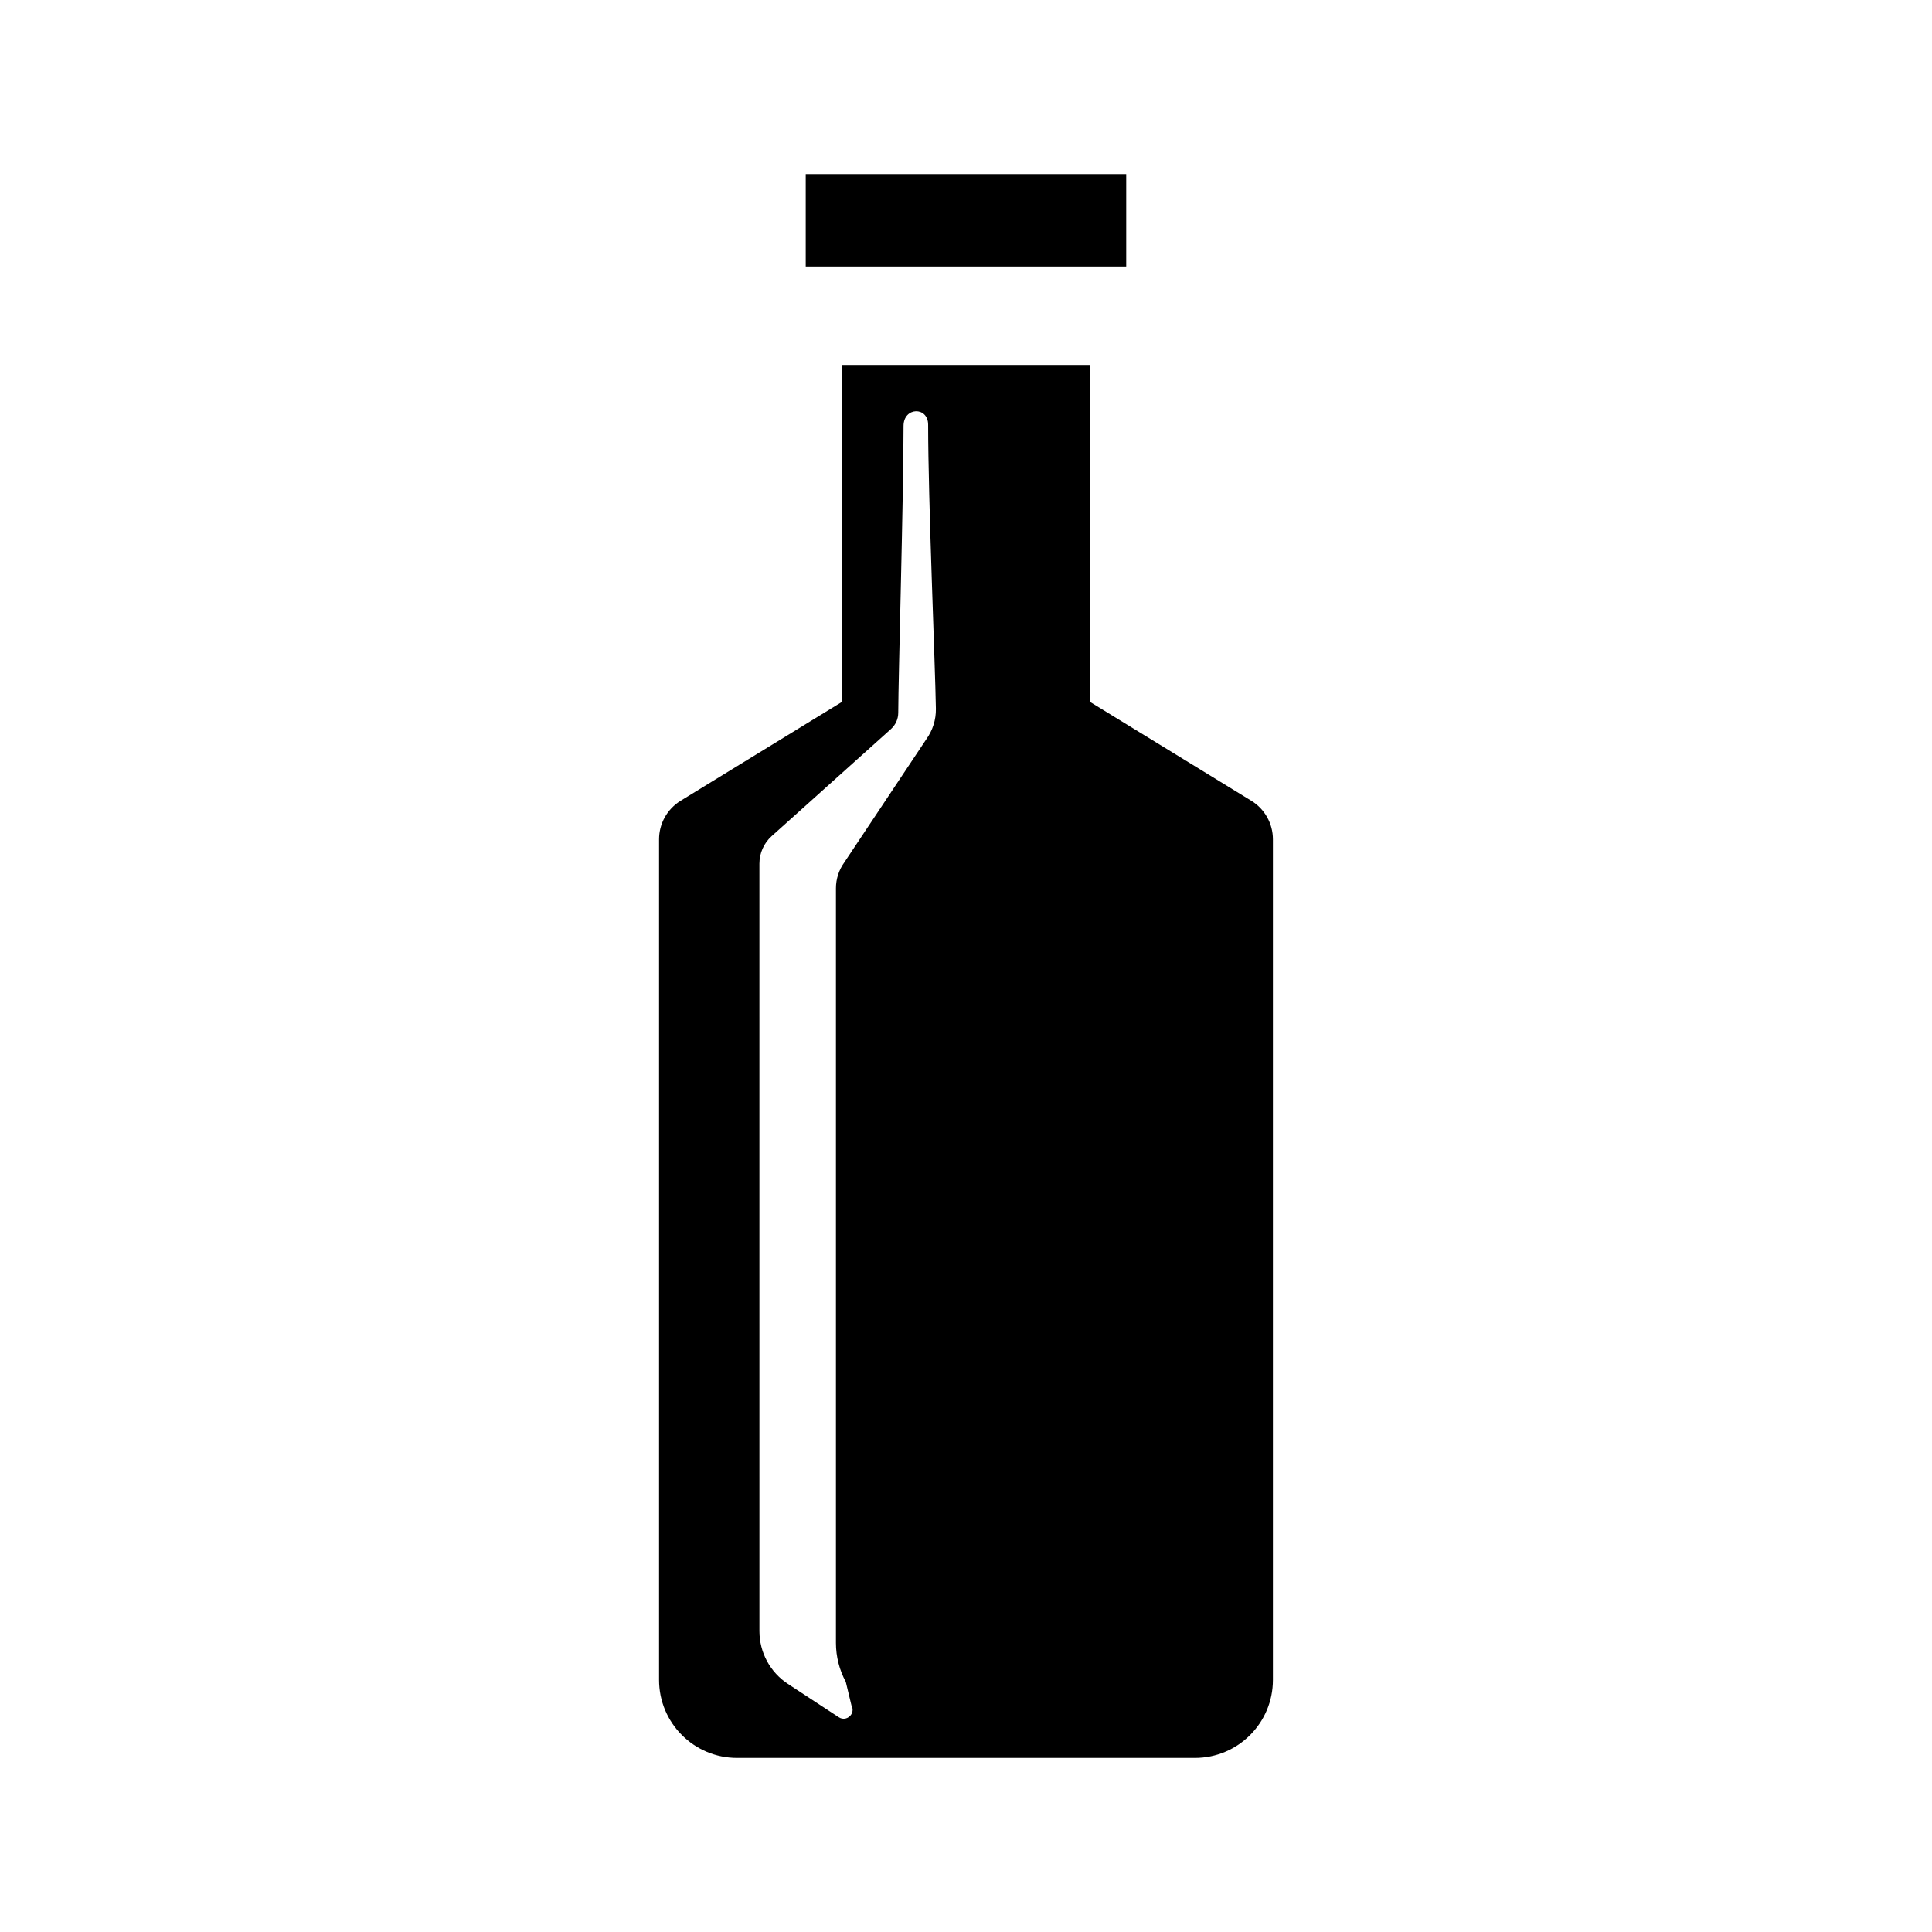 <?xml version="1.0" encoding="UTF-8"?>
<!-- Uploaded to: SVG Repo, www.svgrepo.com, Generator: SVG Repo Mixer Tools -->
<svg fill="#000000" width="800px" height="800px" version="1.1" viewBox="144 144 512 512" xmlns="http://www.w3.org/2000/svg">
 <g>
  <path d="m442.46 190.14h-84.934v24.484h84.934z"/>
  <path d="m475.61 356.21-42.816-26.238v-89.266h-65.598v89.266l-42.816 26.238c-3.555 2.18-5.723 6.047-5.723 10.219v222.77c0 11.414 9.254 20.672 20.668 20.672h121.34c11.414 0 20.672-9.254 20.672-20.672v-222.77c0-4.172-2.168-8.039-5.723-10.219zm-86.133-16.297-21.723 32.633c-1.441 1.996-2.219 4.394-2.219 6.856v200c0 3.598 0.898 7.141 2.609 10.309l1.508 6.269c1.168 2.156-1.32 4.445-3.371 3.102l-13.457-8.816c-4.727-3.094-7.57-8.363-7.57-14.012l-0.004-203.38c0-2.781 1.184-5.43 3.25-7.289l31.613-28.379c1.227-1.102 1.93-2.664 1.934-4.312 0.016-9.352 1.402-56.992 1.402-75.996 0-5.078 6.519-5.231 6.519-0.332 0 19.965 1.879 63.844 2.055 75.277 0.043 2.898-0.848 5.719-2.547 8.07z"/>
 </g>
</svg>